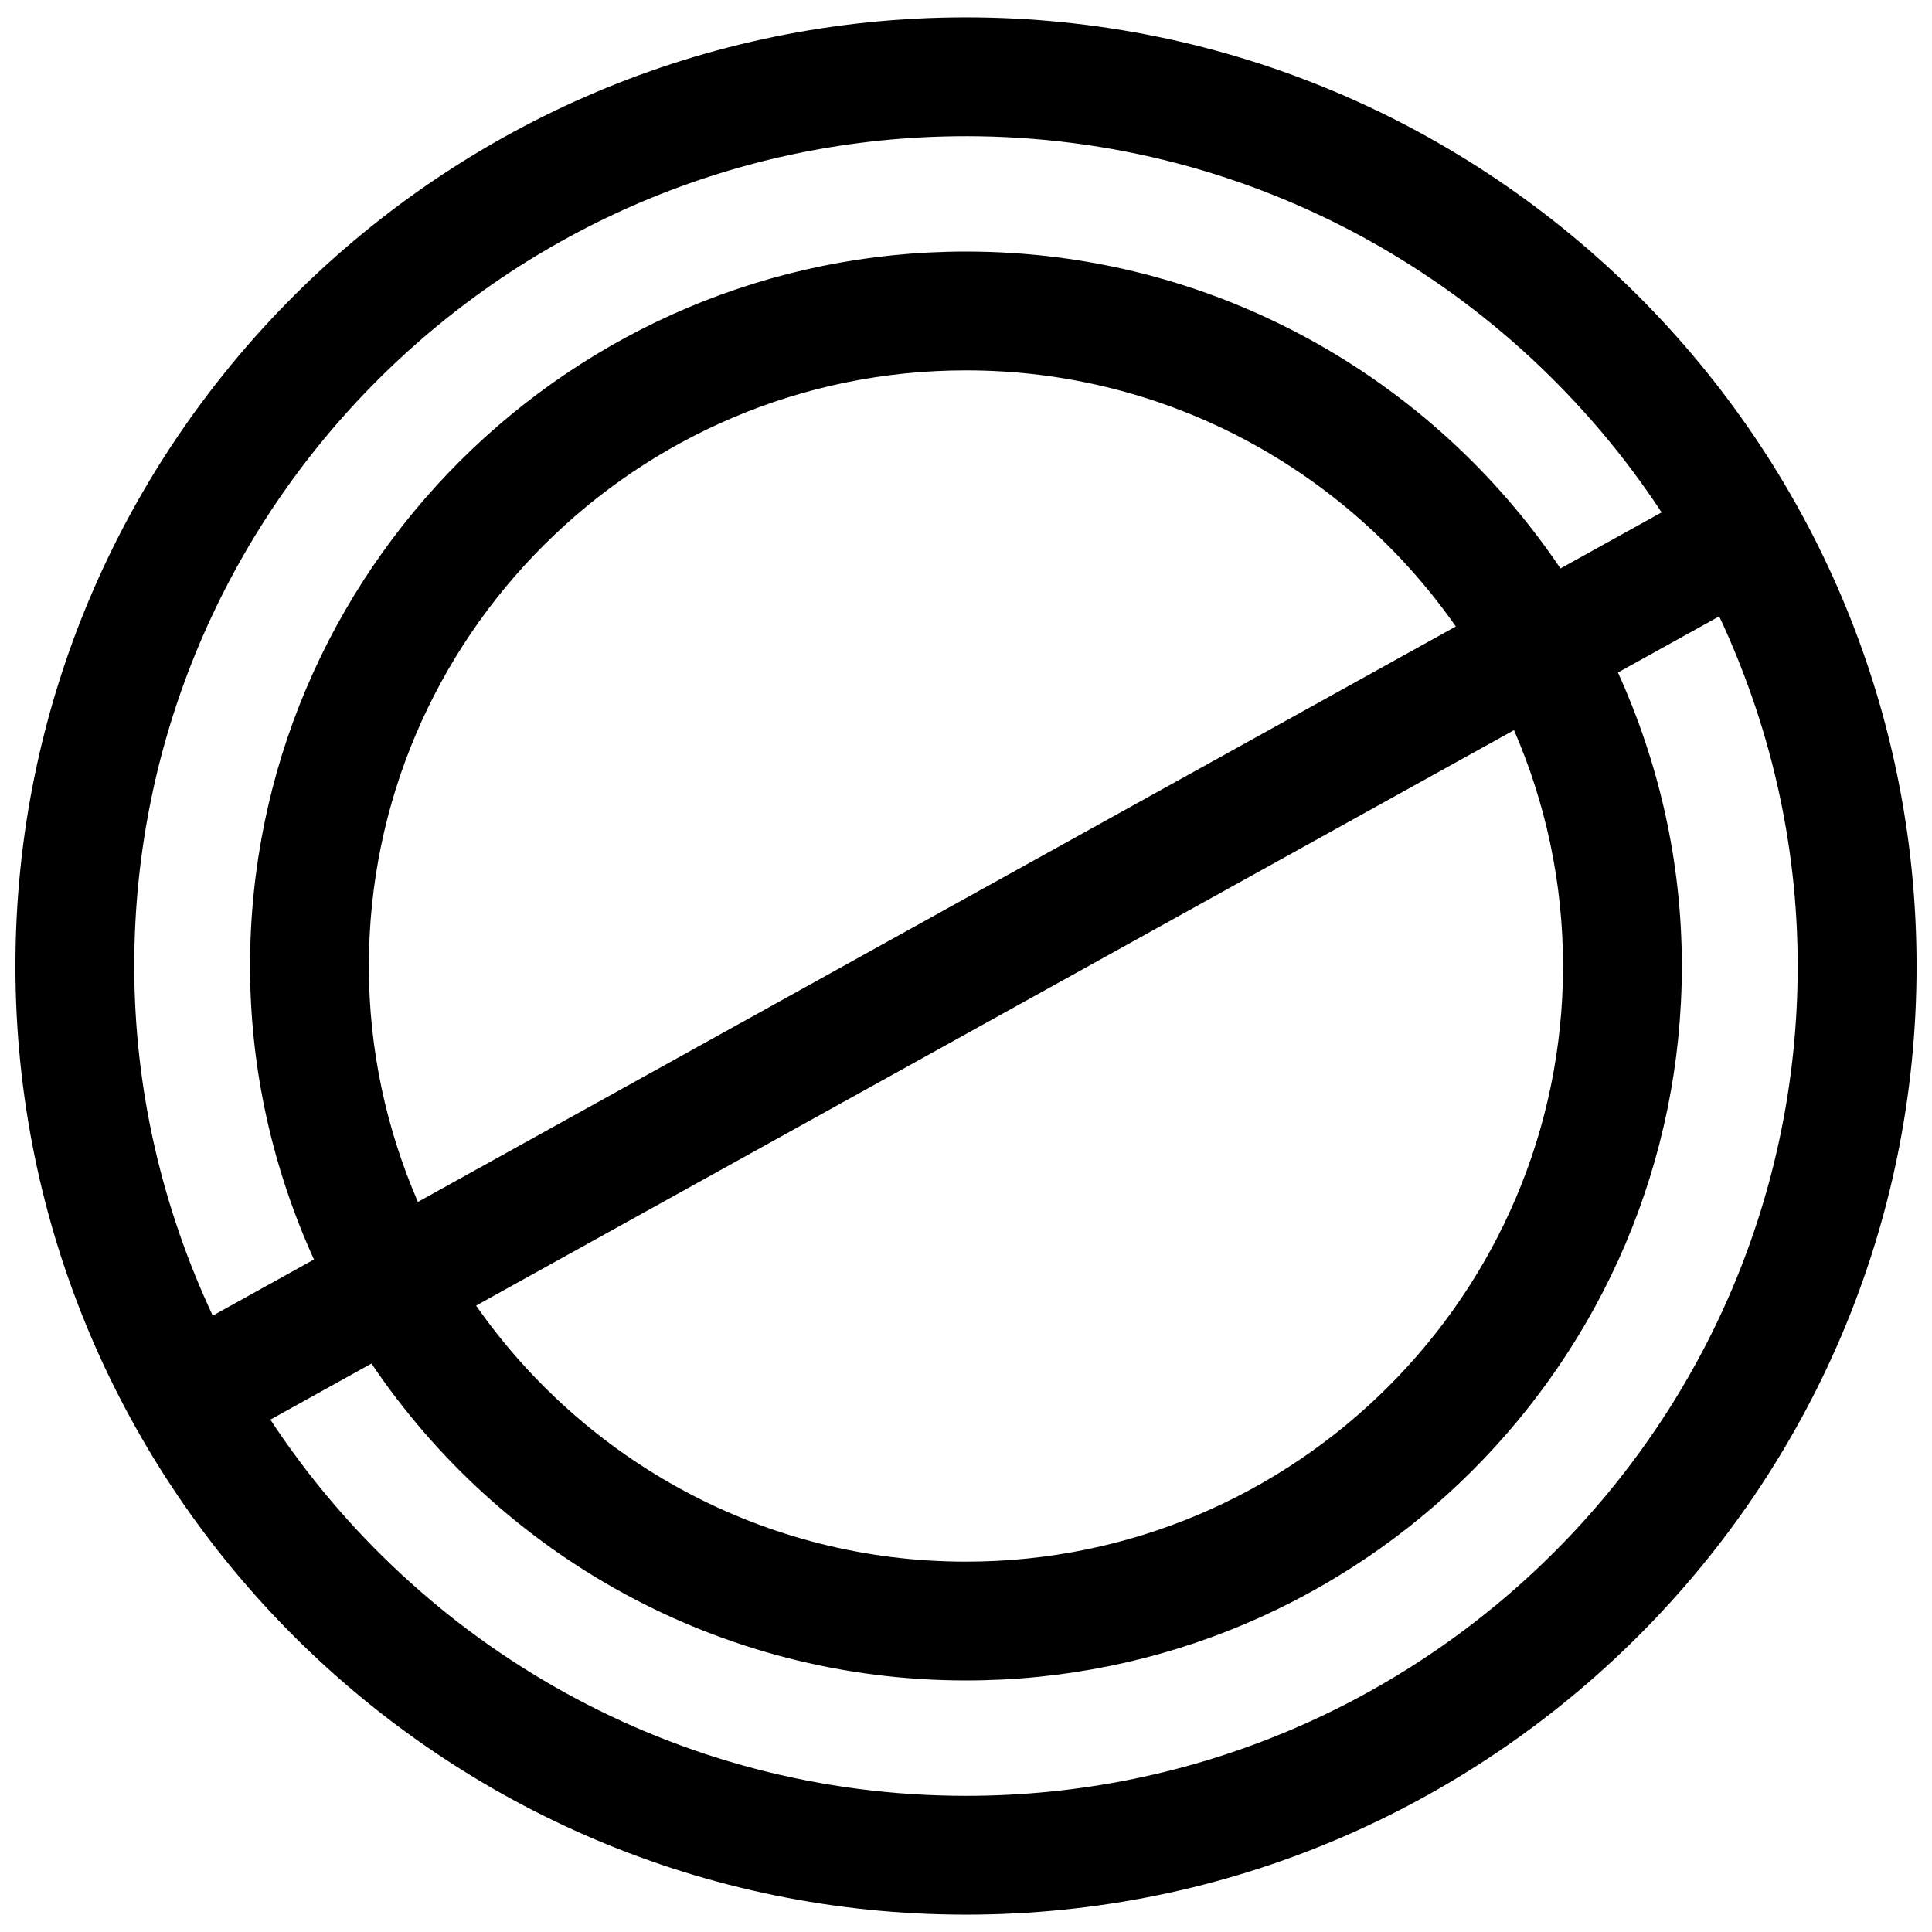 <?xml version="1.0" encoding="UTF-8"?>
<!-- Uploaded to: SVG Repo, www.svgrepo.com, Generator: SVG Repo Mixer Tools -->
<svg width="800px" height="800px" version="1.1" viewBox="144 144 512 512" xmlns="http://www.w3.org/2000/svg">
 <defs>
  <clipPath id="a">
   <path d="m148.09 148.09h503.81v503.81h-503.81z"/>
  </clipPath>
 </defs>
 <g clip-path="url(#a)">
  <path d="m400 651.4c138.89 0 251.91-112.77 251.91-251.4-0.004-138.62-113-251.4-251.91-251.4s-251.91 112.77-251.91 251.4c0 138.62 113.01 251.4 251.91 251.4zm0-31.488c-77.082 0-144.93-39.738-184.35-99.691l26.797-14.863c34.086 50.617 91.977 83.98 157.55 83.98 104.62 0 189.71-84.938 189.71-189.34 0-27.742-6.156-54.02-16.941-77.777l26.844-14.879c13.211 28.203 20.797 59.531 20.797 92.66 0 121.26-98.871 219.91-220.41 219.91zm-158.25-219.91c0-87.031 70.988-157.85 158.24-157.85 53.719 0 101.2 26.906 129.82 67.871l-275.06 152.5c-8.328-19.195-13.004-40.32-13.004-62.52zm303.48-62.504c8.328 19.191 12.988 40.305 12.988 62.504 0 87.031-70.988 157.85-158.23 157.85-53.734 0-101.22-26.906-129.82-67.855zm-145.24-157.41c77.082 0 144.93 39.738 184.35 99.691l-26.797 14.863c-34.102-50.602-91.977-83.98-157.55-83.98-104.61 0-189.73 84.926-189.73 189.34 0 27.742 6.156 54.02 16.941 77.777l-26.828 14.879c-13.191-28.203-20.797-59.531-20.797-92.656 0-121.26 98.887-219.91 220.42-219.91z"/>
 </g>
</svg>
